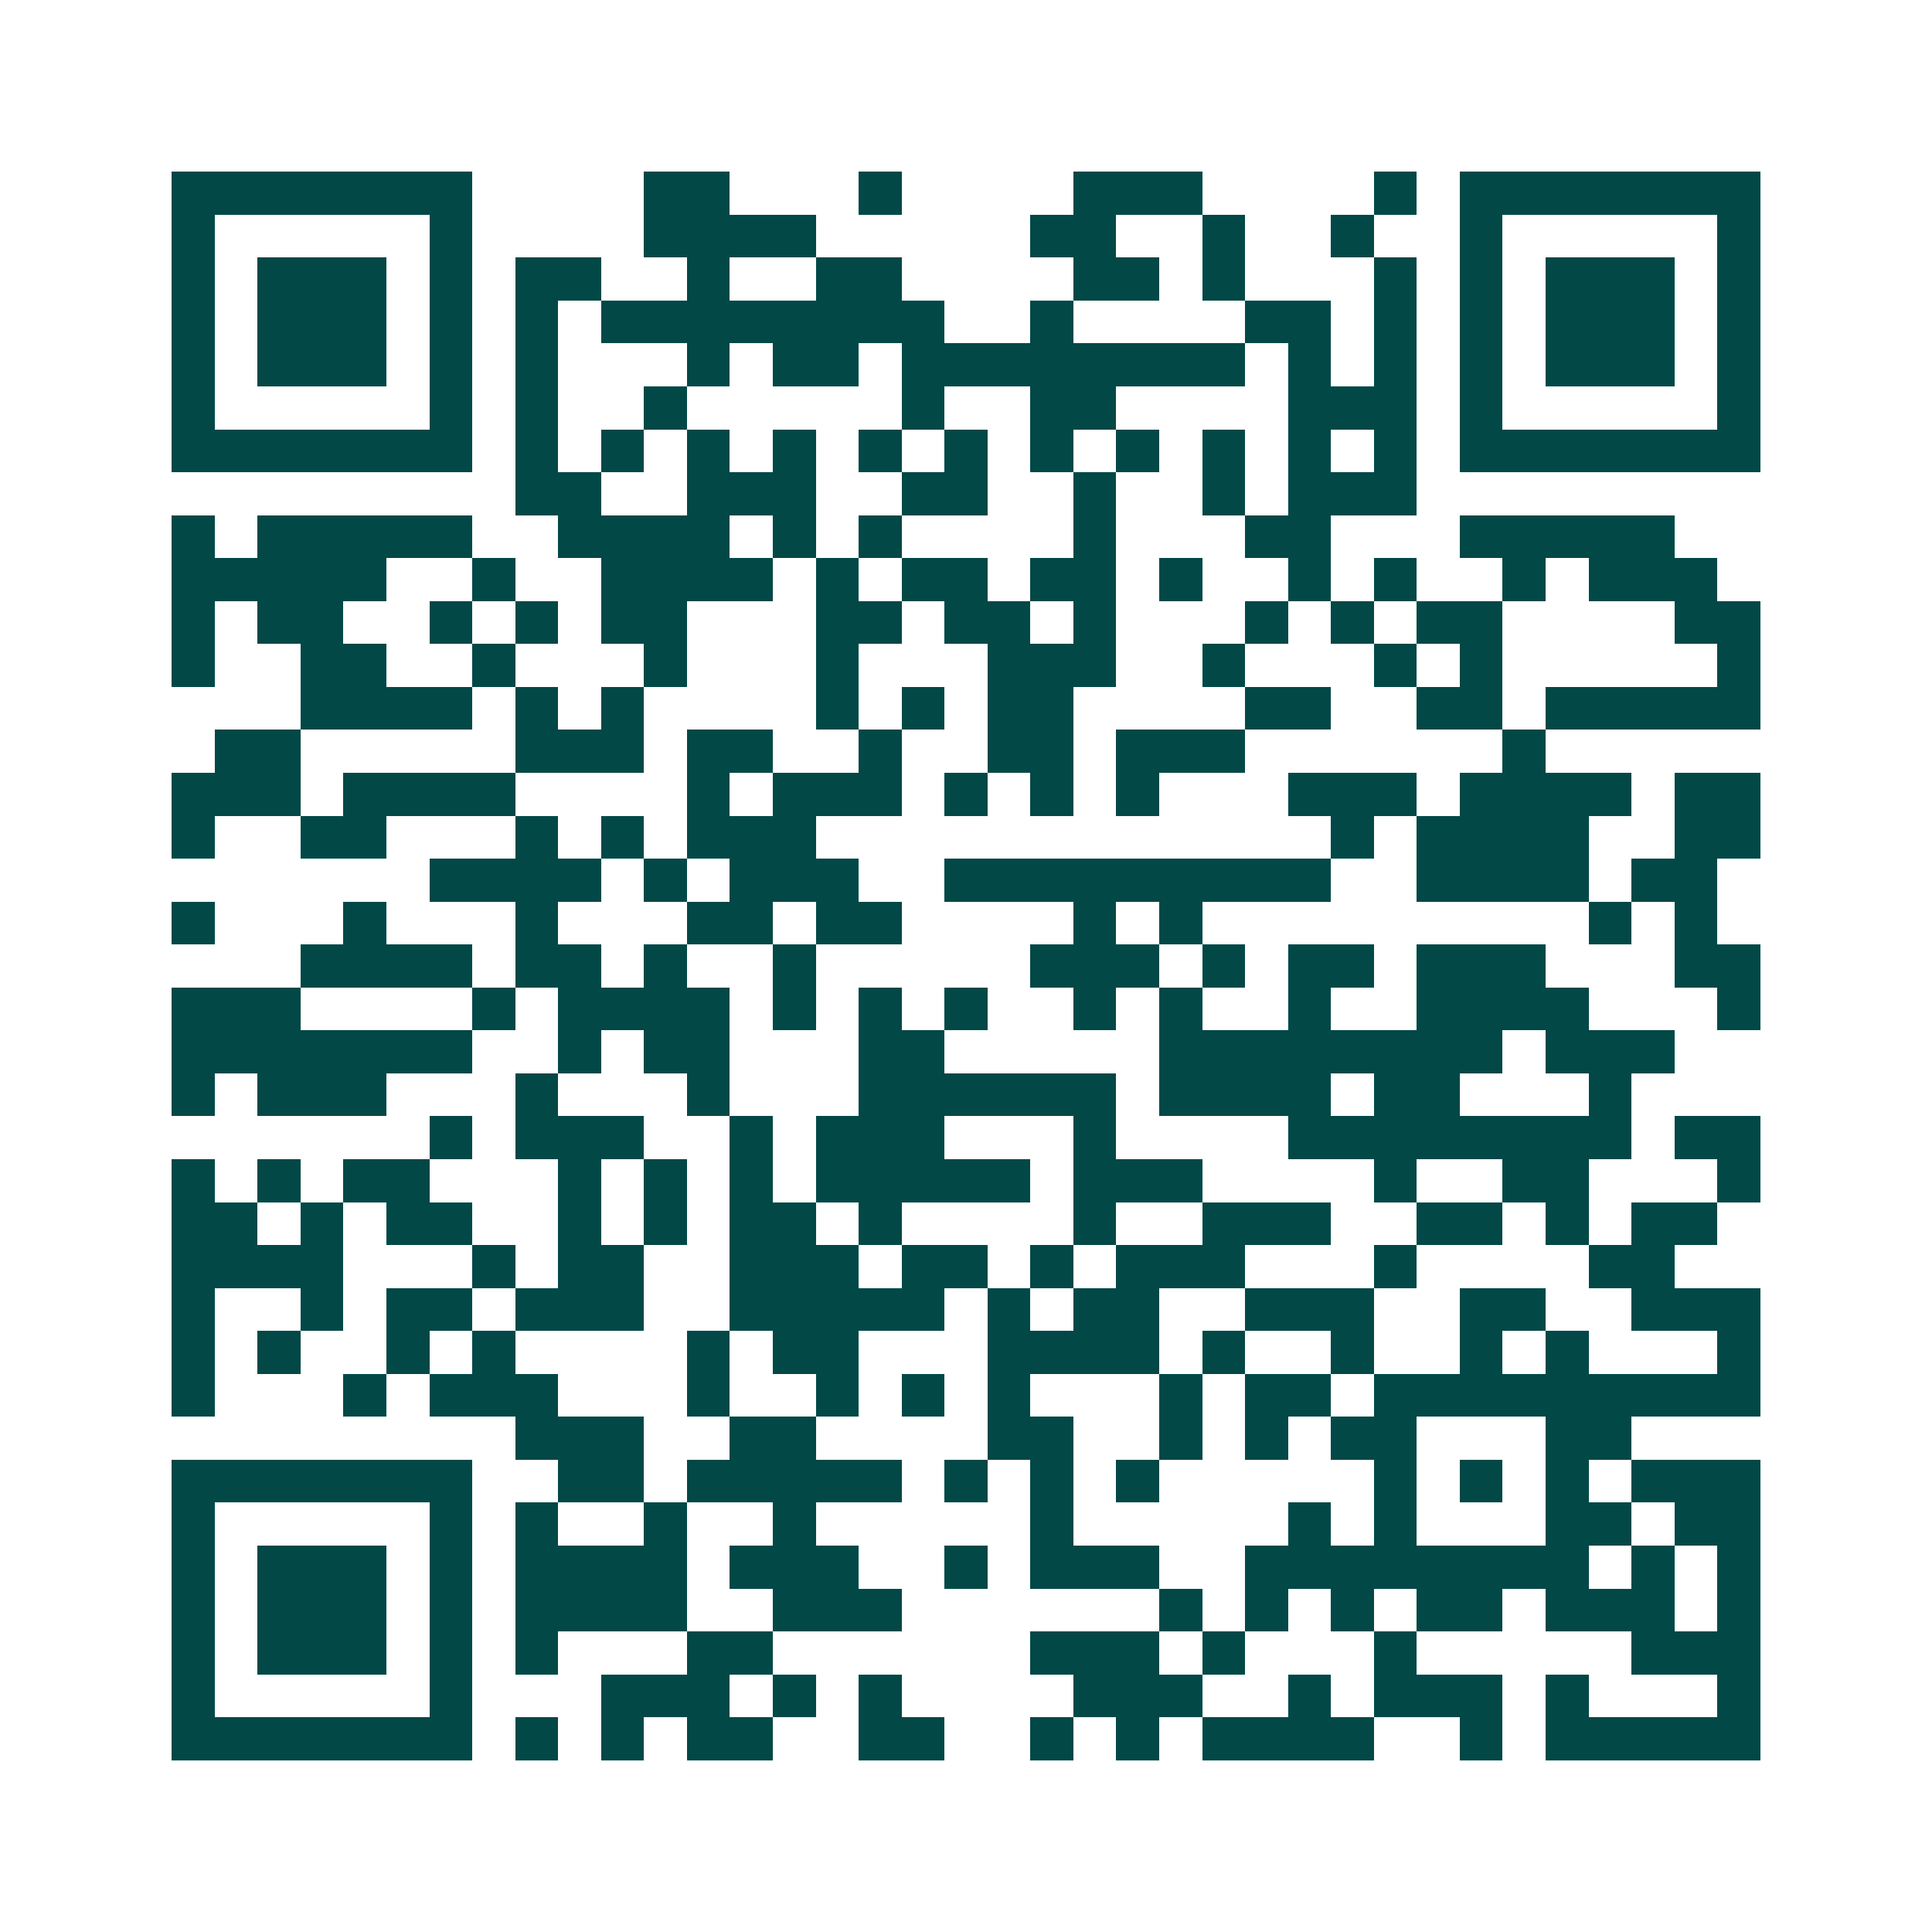<svg xmlns="http://www.w3.org/2000/svg" width="200" height="200" viewBox="0 0 45 45" shape-rendering="crispEdges"><path fill="#ffffff" d="M0 0h45v45H0z"/><path stroke="#014847" d="M4 4.5h7m4 0h2m3 0h1m4 0h3m4 0h1m1 0h7M4 5.5h1m5 0h1m4 0h4m5 0h2m2 0h1m2 0h1m2 0h1m5 0h1M4 6.5h1m1 0h3m1 0h1m1 0h2m2 0h1m2 0h2m4 0h2m1 0h1m3 0h1m1 0h1m1 0h3m1 0h1M4 7.5h1m1 0h3m1 0h1m1 0h1m1 0h8m2 0h1m4 0h2m1 0h1m1 0h1m1 0h3m1 0h1M4 8.5h1m1 0h3m1 0h1m1 0h1m3 0h1m1 0h2m1 0h8m1 0h1m1 0h1m1 0h1m1 0h3m1 0h1M4 9.5h1m5 0h1m1 0h1m2 0h1m5 0h1m2 0h2m4 0h3m1 0h1m5 0h1M4 10.5h7m1 0h1m1 0h1m1 0h1m1 0h1m1 0h1m1 0h1m1 0h1m1 0h1m1 0h1m1 0h1m1 0h1m1 0h7M12 11.5h2m2 0h3m2 0h2m2 0h1m2 0h1m1 0h3M4 12.5h1m1 0h5m2 0h4m1 0h1m1 0h1m4 0h1m3 0h2m3 0h5M4 13.5h5m2 0h1m2 0h4m1 0h1m1 0h2m1 0h2m1 0h1m2 0h1m1 0h1m2 0h1m1 0h3M4 14.5h1m1 0h2m2 0h1m1 0h1m1 0h2m3 0h2m1 0h2m1 0h1m3 0h1m1 0h1m1 0h2m4 0h2M4 15.5h1m2 0h2m2 0h1m3 0h1m3 0h1m3 0h3m2 0h1m3 0h1m1 0h1m5 0h1M7 16.5h4m1 0h1m1 0h1m4 0h1m1 0h1m1 0h2m4 0h2m2 0h2m1 0h5M5 17.5h2m5 0h3m1 0h2m2 0h1m2 0h2m1 0h3m6 0h1M4 18.5h3m1 0h4m4 0h1m1 0h3m1 0h1m1 0h1m1 0h1m3 0h3m1 0h4m1 0h2M4 19.5h1m2 0h2m3 0h1m1 0h1m1 0h3m12 0h1m1 0h4m2 0h2M10 20.5h4m1 0h1m1 0h3m2 0h9m2 0h4m1 0h2M4 21.5h1m3 0h1m3 0h1m3 0h2m1 0h2m4 0h1m1 0h1m9 0h1m1 0h1M7 22.5h4m1 0h2m1 0h1m2 0h1m5 0h3m1 0h1m1 0h2m1 0h3m3 0h2M4 23.5h3m4 0h1m1 0h4m1 0h1m1 0h1m1 0h1m2 0h1m1 0h1m2 0h1m2 0h4m3 0h1M4 24.5h7m2 0h1m1 0h2m3 0h2m5 0h8m1 0h3M4 25.5h1m1 0h3m3 0h1m3 0h1m3 0h6m1 0h4m1 0h2m3 0h1M10 26.5h1m1 0h3m2 0h1m1 0h3m3 0h1m4 0h8m1 0h2M4 27.5h1m1 0h1m1 0h2m3 0h1m1 0h1m1 0h1m1 0h5m1 0h3m4 0h1m2 0h2m3 0h1M4 28.5h2m1 0h1m1 0h2m2 0h1m1 0h1m1 0h2m1 0h1m4 0h1m2 0h3m2 0h2m1 0h1m1 0h2M4 29.5h4m3 0h1m1 0h2m2 0h3m1 0h2m1 0h1m1 0h3m3 0h1m4 0h2M4 30.5h1m2 0h1m1 0h2m1 0h3m2 0h5m1 0h1m1 0h2m2 0h3m2 0h2m2 0h3M4 31.5h1m1 0h1m2 0h1m1 0h1m4 0h1m1 0h2m3 0h4m1 0h1m2 0h1m2 0h1m1 0h1m3 0h1M4 32.5h1m3 0h1m1 0h3m3 0h1m2 0h1m1 0h1m1 0h1m3 0h1m1 0h2m1 0h9M12 33.5h3m2 0h2m4 0h2m2 0h1m1 0h1m1 0h2m3 0h2M4 34.5h7m2 0h2m1 0h5m1 0h1m1 0h1m1 0h1m5 0h1m1 0h1m1 0h1m1 0h3M4 35.5h1m5 0h1m1 0h1m2 0h1m2 0h1m5 0h1m5 0h1m1 0h1m3 0h2m1 0h2M4 36.5h1m1 0h3m1 0h1m1 0h4m1 0h3m2 0h1m1 0h3m2 0h8m1 0h1m1 0h1M4 37.5h1m1 0h3m1 0h1m1 0h4m2 0h3m6 0h1m1 0h1m1 0h1m1 0h2m1 0h3m1 0h1M4 38.5h1m1 0h3m1 0h1m1 0h1m3 0h2m6 0h3m1 0h1m3 0h1m5 0h3M4 39.5h1m5 0h1m3 0h3m1 0h1m1 0h1m4 0h3m2 0h1m1 0h3m1 0h1m3 0h1M4 40.5h7m1 0h1m1 0h1m1 0h2m2 0h2m2 0h1m1 0h1m1 0h4m2 0h1m1 0h5"/></svg>
